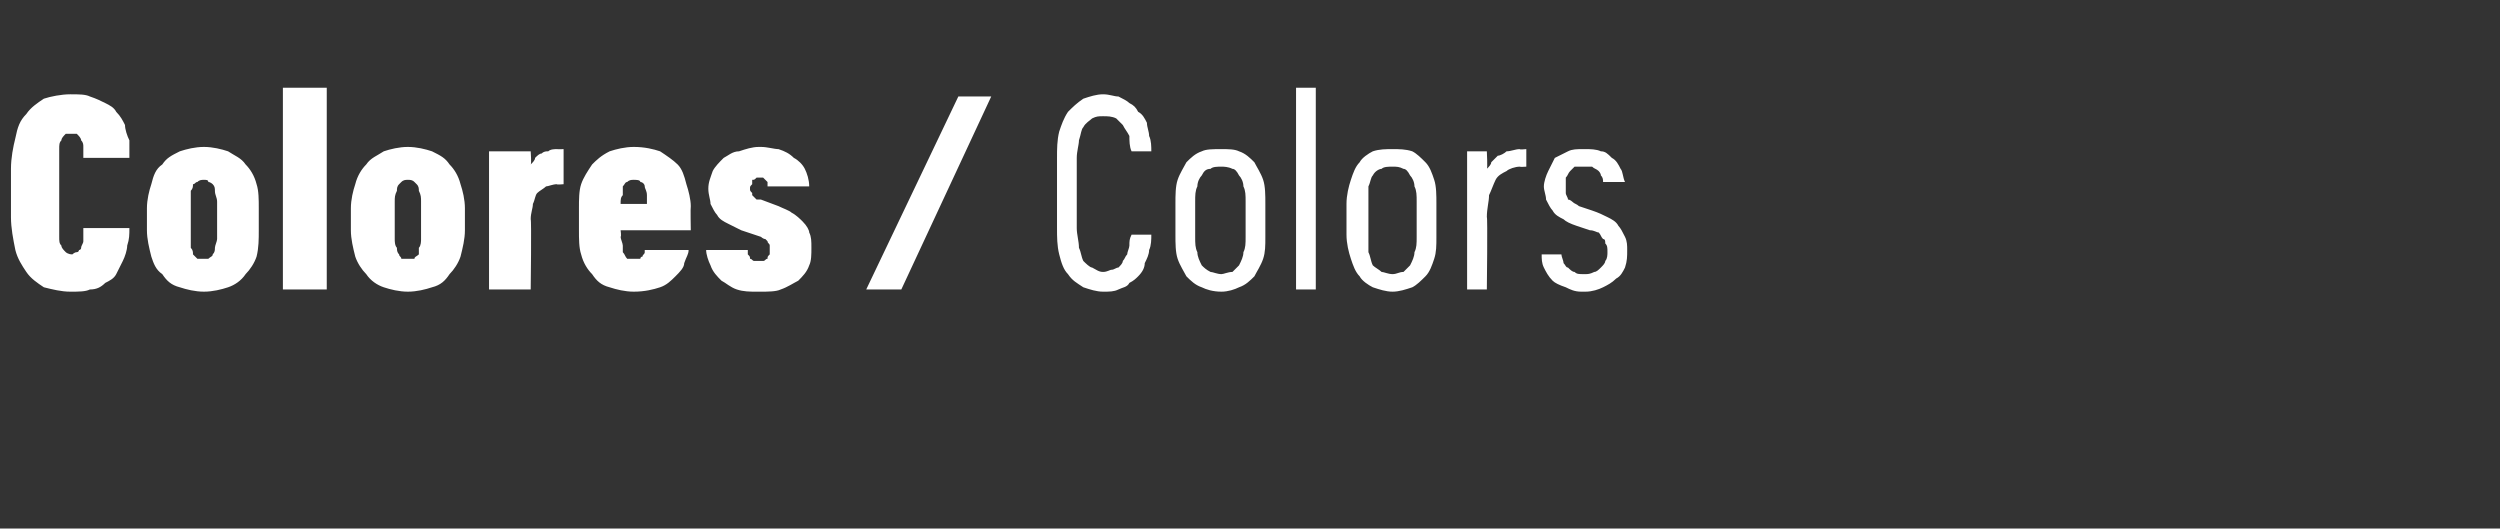 <?xml version="1.0" standalone="no"?>
<!DOCTYPE svg PUBLIC "-//W3C//DTD SVG 1.1//EN" "http://www.w3.org/Graphics/SVG/1.1/DTD/svg11.dtd">
<svg xmlns="http://www.w3.org/2000/svg" version="1.1" width="114px" height="24.1px" viewBox="0 -4 114 24.1" style="top:-4px">
  <rect x="0" y="-4" width="114" height="24.1" fill="#333333" stroke="none"/>
  <desc>Colores / Colors</desc>
  <defs/>
  <g id="Polygon550952">
    <path d="M 3.2 9.3 C 3.6 9.3 3.9 9.3 4.1 9.2 C 4.4 9.2 4.6 9.1 4.8 8.9 C 5 8.8 5.2 8.7 5.3 8.5 C 5.4 8.3 5.5 8.1 5.6 7.9 C 5.7 7.7 5.8 7.4 5.8 7.2 C 5.9 6.9 5.9 6.7 5.9 6.4 C 5.9 6.4 3.8 6.4 3.8 6.4 C 3.8 6.5 3.8 6.6 3.8 6.7 C 3.8 6.8 3.8 6.9 3.8 7 C 3.8 7.1 3.7 7.2 3.7 7.3 C 3.7 7.3 3.7 7.4 3.6 7.4 C 3.6 7.5 3.5 7.5 3.5 7.5 C 3.4 7.5 3.3 7.6 3.3 7.6 C 3.1 7.6 3 7.5 3 7.5 C 2.9 7.4 2.8 7.3 2.8 7.2 C 2.7 7.1 2.7 7 2.7 6.8 C 2.7 6.7 2.7 6.5 2.7 6.3 C 2.7 6.3 2.7 3.3 2.7 3.3 C 2.7 3.1 2.7 2.9 2.7 2.8 C 2.7 2.6 2.7 2.5 2.8 2.4 C 2.8 2.3 2.9 2.2 3 2.1 C 3 2.1 3.1 2.1 3.3 2.1 C 3.4 2.1 3.5 2.1 3.5 2.1 C 3.6 2.2 3.7 2.3 3.7 2.4 C 3.8 2.5 3.8 2.6 3.8 2.7 C 3.8 2.9 3.8 3 3.8 3.2 C 3.8 3.2 5.9 3.2 5.9 3.2 C 5.9 2.9 5.9 2.7 5.9 2.4 C 5.8 2.2 5.7 1.9 5.7 1.7 C 5.6 1.5 5.5 1.3 5.3 1.1 C 5.2 0.9 5 0.8 4.8 0.7 C 4.6 0.6 4.4 0.5 4.1 0.4 C 3.9 0.3 3.6 0.3 3.2 0.3 C 2.8 0.3 2.3 0.4 2 0.5 C 1.7 0.7 1.4 0.9 1.2 1.2 C 0.9 1.5 0.8 1.8 0.7 2.3 C 0.6 2.7 0.5 3.2 0.5 3.7 C 0.5 3.7 0.5 5.9 0.5 5.9 C 0.5 6.4 0.6 6.9 0.7 7.4 C 0.8 7.8 1 8.1 1.2 8.4 C 1.4 8.7 1.7 8.9 2 9.1 C 2.4 9.2 2.8 9.3 3.2 9.3 Z M 9.3 9.3 C 9.7 9.3 10.1 9.2 10.4 9.1 C 10.7 9 11 8.8 11.2 8.5 C 11.4 8.3 11.6 8 11.7 7.7 C 11.8 7.3 11.8 6.9 11.8 6.5 C 11.8 6.5 11.8 5.5 11.8 5.5 C 11.8 5.1 11.8 4.7 11.7 4.4 C 11.6 4 11.4 3.7 11.2 3.5 C 11 3.2 10.7 3.1 10.4 2.9 C 10.1 2.8 9.7 2.7 9.3 2.7 C 8.9 2.7 8.5 2.8 8.2 2.9 C 7.8 3.1 7.6 3.2 7.4 3.5 C 7.1 3.7 7 4 6.9 4.4 C 6.8 4.7 6.7 5.1 6.7 5.5 C 6.7 5.5 6.7 6.5 6.7 6.5 C 6.7 6.9 6.8 7.3 6.9 7.7 C 7 8 7.1 8.3 7.4 8.5 C 7.6 8.8 7.8 9 8.2 9.1 C 8.5 9.2 8.9 9.3 9.3 9.3 Z M 9.3 7.8 C 9.2 7.8 9.1 7.8 9 7.8 C 8.9 7.7 8.9 7.7 8.8 7.6 C 8.8 7.5 8.8 7.4 8.7 7.3 C 8.7 7.2 8.7 7 8.7 6.9 C 8.7 6.9 8.7 5.2 8.7 5.2 C 8.7 5 8.7 4.9 8.7 4.7 C 8.8 4.6 8.8 4.5 8.8 4.4 C 8.9 4.4 8.9 4.3 9 4.3 C 9.1 4.2 9.2 4.2 9.3 4.2 C 9.4 4.2 9.5 4.2 9.5 4.3 C 9.6 4.3 9.7 4.4 9.7 4.4 C 9.8 4.5 9.8 4.6 9.8 4.7 C 9.8 4.9 9.9 5 9.9 5.2 C 9.9 5.2 9.9 6.9 9.9 6.9 C 9.9 7 9.8 7.2 9.8 7.3 C 9.8 7.4 9.8 7.5 9.7 7.6 C 9.7 7.7 9.6 7.7 9.5 7.8 C 9.5 7.8 9.4 7.8 9.3 7.8 Z M 12.9 9.2 L 14.9 9.2 L 14.9 0 L 12.9 0 L 12.9 9.2 Z M 18.6 9.3 C 19 9.3 19.4 9.2 19.7 9.1 C 20.1 9 20.3 8.8 20.5 8.5 C 20.7 8.3 20.9 8 21 7.7 C 21.1 7.3 21.2 6.9 21.2 6.5 C 21.2 6.5 21.2 5.5 21.2 5.5 C 21.2 5.1 21.1 4.7 21 4.4 C 20.9 4 20.7 3.7 20.5 3.5 C 20.3 3.2 20.1 3.1 19.7 2.9 C 19.4 2.8 19 2.7 18.6 2.7 C 18.2 2.7 17.8 2.8 17.5 2.9 C 17.2 3.1 16.9 3.2 16.7 3.5 C 16.5 3.7 16.3 4 16.2 4.4 C 16.1 4.7 16 5.1 16 5.5 C 16 5.5 16 6.5 16 6.5 C 16 6.9 16.1 7.3 16.2 7.7 C 16.3 8 16.5 8.3 16.7 8.5 C 16.9 8.8 17.2 9 17.5 9.1 C 17.8 9.2 18.2 9.3 18.6 9.3 Z M 18.6 7.8 C 18.5 7.8 18.4 7.8 18.3 7.8 C 18.3 7.7 18.2 7.7 18.2 7.6 C 18.1 7.5 18.1 7.4 18.1 7.3 C 18 7.2 18 7 18 6.9 C 18 6.9 18 5.2 18 5.2 C 18 5 18 4.9 18.1 4.7 C 18.1 4.6 18.1 4.5 18.2 4.4 C 18.2 4.4 18.3 4.3 18.3 4.3 C 18.4 4.2 18.5 4.2 18.6 4.2 C 18.7 4.2 18.8 4.2 18.9 4.3 C 18.9 4.3 19 4.4 19 4.4 C 19.1 4.5 19.1 4.6 19.1 4.7 C 19.2 4.9 19.2 5 19.2 5.2 C 19.2 5.2 19.2 6.9 19.2 6.9 C 19.2 7 19.2 7.2 19.1 7.3 C 19.1 7.4 19.1 7.5 19.1 7.6 C 19 7.7 18.9 7.7 18.9 7.8 C 18.8 7.8 18.7 7.8 18.6 7.8 Z M 22.3 9.2 L 24.2 9.2 C 24.2 9.2 24.24 5.99 24.2 6 C 24.2 5.7 24.3 5.5 24.3 5.3 C 24.4 5.1 24.4 4.9 24.5 4.8 C 24.6 4.7 24.8 4.6 24.9 4.5 C 25 4.5 25.2 4.4 25.4 4.4 C 25.37 4.43 25.7 4.4 25.7 4.4 L 25.7 2.8 C 25.7 2.8 25.43 2.81 25.4 2.8 C 25.3 2.8 25.1 2.8 25 2.9 C 24.9 2.9 24.8 2.9 24.7 3 C 24.6 3 24.5 3.1 24.4 3.2 C 24.4 3.3 24.3 3.4 24.2 3.5 C 24.24 3.47 24.2 2.9 24.2 2.9 L 22.3 2.9 L 22.3 9.2 Z M 28.9 9.3 C 29.4 9.3 29.8 9.2 30.1 9.1 C 30.4 9 30.6 8.8 30.8 8.6 C 31 8.4 31.2 8.2 31.2 8 C 31.3 7.7 31.4 7.6 31.4 7.4 C 31.4 7.4 29.4 7.4 29.4 7.4 C 29.4 7.4 29.4 7.5 29.4 7.5 C 29.4 7.6 29.3 7.6 29.3 7.7 C 29.3 7.7 29.2 7.7 29.2 7.8 C 29.1 7.8 29 7.8 28.9 7.8 C 28.8 7.8 28.7 7.8 28.6 7.8 C 28.5 7.7 28.5 7.6 28.4 7.5 C 28.4 7.4 28.4 7.3 28.4 7.2 C 28.4 7.1 28.3 6.9 28.3 6.8 C 28.34 6.78 28.3 6.5 28.3 6.5 L 31.5 6.5 C 31.5 6.5 31.48 5.44 31.5 5.4 C 31.5 5.1 31.4 4.7 31.3 4.4 C 31.2 4 31.1 3.7 30.9 3.5 C 30.7 3.3 30.4 3.1 30.1 2.9 C 29.8 2.8 29.4 2.7 28.9 2.7 C 28.5 2.7 28.1 2.8 27.8 2.9 C 27.4 3.1 27.2 3.3 27 3.5 C 26.8 3.8 26.6 4.1 26.5 4.4 C 26.4 4.7 26.4 5.1 26.4 5.5 C 26.4 5.5 26.4 6.5 26.4 6.5 C 26.4 6.9 26.4 7.3 26.5 7.6 C 26.6 8 26.8 8.3 27 8.5 C 27.2 8.8 27.4 9 27.8 9.1 C 28.1 9.2 28.5 9.3 28.9 9.3 Z M 29.5 5.3 C 29.5 5.3 28.3 5.3 28.3 5.3 C 28.3 5.1 28.3 5 28.4 4.9 C 28.4 4.7 28.4 4.6 28.4 4.5 C 28.5 4.4 28.5 4.3 28.6 4.3 C 28.7 4.2 28.8 4.2 28.9 4.2 C 29 4.2 29.2 4.2 29.2 4.3 C 29.3 4.3 29.4 4.4 29.4 4.5 C 29.4 4.6 29.5 4.7 29.5 4.9 C 29.5 5 29.5 5.1 29.5 5.3 Z M 34.5 9.3 C 34.5 9.3 34.7 9.3 34.7 9.3 C 35 9.3 35.4 9.3 35.6 9.2 C 35.9 9.1 36.2 8.9 36.4 8.8 C 36.6 8.6 36.8 8.4 36.9 8.1 C 37 7.9 37 7.6 37 7.3 C 37 7 37 6.8 36.9 6.6 C 36.9 6.5 36.8 6.3 36.6 6.1 C 36.5 6 36.3 5.8 36.1 5.7 C 36 5.6 35.7 5.5 35.5 5.4 C 35.5 5.4 34.7 5.1 34.7 5.1 C 34.6 5.1 34.5 5.1 34.5 5.1 C 34.4 5 34.4 5 34.3 4.9 C 34.3 4.9 34.3 4.8 34.3 4.8 C 34.2 4.7 34.2 4.7 34.2 4.6 C 34.2 4.5 34.2 4.5 34.3 4.4 C 34.3 4.3 34.3 4.3 34.3 4.2 C 34.4 4.2 34.4 4.2 34.5 4.1 C 34.5 4.1 34.6 4.1 34.6 4.1 C 34.6 4.1 34.7 4.1 34.7 4.1 C 34.7 4.1 34.8 4.1 34.8 4.1 C 34.9 4.2 34.9 4.2 34.9 4.2 C 35 4.3 35 4.3 35 4.3 C 35 4.4 35 4.4 35 4.5 C 35 4.5 36.9 4.5 36.9 4.5 C 36.9 4.2 36.8 3.9 36.7 3.7 C 36.6 3.5 36.4 3.3 36.2 3.2 C 36 3 35.8 2.9 35.5 2.8 C 35.3 2.8 35 2.7 34.7 2.7 C 34.7 2.7 34.6 2.7 34.6 2.7 C 34.3 2.7 34 2.8 33.7 2.9 C 33.4 2.9 33.2 3.1 33 3.2 C 32.8 3.4 32.6 3.6 32.5 3.8 C 32.4 4.1 32.3 4.3 32.3 4.6 C 32.3 4.9 32.4 5.1 32.4 5.3 C 32.5 5.5 32.6 5.7 32.7 5.8 C 32.8 6 33 6.1 33.2 6.2 C 33.4 6.3 33.6 6.4 33.8 6.5 C 33.8 6.5 34.7 6.8 34.7 6.8 C 34.7 6.8 34.8 6.9 34.9 6.9 C 34.9 6.9 35 7 35 7 C 35 7.1 35.1 7.1 35.1 7.2 C 35.1 7.3 35.1 7.3 35.1 7.4 C 35.1 7.5 35.1 7.6 35.1 7.6 C 35 7.7 35 7.7 35 7.8 C 34.9 7.8 34.9 7.9 34.8 7.9 C 34.7 7.9 34.7 7.9 34.6 7.9 C 34.6 7.9 34.6 7.9 34.6 7.9 C 34.5 7.9 34.4 7.9 34.4 7.9 C 34.3 7.9 34.3 7.8 34.2 7.8 C 34.2 7.7 34.2 7.7 34.1 7.6 C 34.1 7.5 34.1 7.5 34.1 7.4 C 34.1 7.4 32.2 7.4 32.2 7.4 C 32.2 7.6 32.3 7.9 32.4 8.1 C 32.5 8.4 32.7 8.6 32.9 8.8 C 33.1 8.9 33.3 9.1 33.6 9.2 C 33.9 9.3 34.2 9.3 34.5 9.3 Z M 39.5 9.2 L 41.1 9.2 L 45.2 0.4 L 43.7 0.4 L 39.5 9.2 Z M 50.3 9.3 C 50.6 9.3 50.8 9.3 51 9.2 C 51.2 9.1 51.4 9.1 51.5 8.9 C 51.7 8.8 51.8 8.7 51.9 8.6 C 52.1 8.4 52.2 8.2 52.2 8 C 52.3 7.8 52.4 7.6 52.4 7.4 C 52.5 7.2 52.5 6.9 52.5 6.7 C 52.5 6.7 51.6 6.7 51.6 6.7 C 51.5 6.9 51.5 7 51.5 7.2 C 51.5 7.3 51.4 7.5 51.4 7.6 C 51.3 7.7 51.3 7.8 51.2 7.9 C 51.2 8 51.1 8.1 51 8.2 C 50.9 8.2 50.8 8.3 50.7 8.3 C 50.6 8.3 50.5 8.4 50.3 8.4 C 50.1 8.4 50 8.3 49.8 8.2 C 49.7 8.2 49.5 8 49.4 7.9 C 49.3 7.7 49.3 7.5 49.2 7.3 C 49.2 7 49.1 6.7 49.1 6.4 C 49.1 6.4 49.1 3.2 49.1 3.2 C 49.1 2.9 49.2 2.6 49.2 2.4 C 49.3 2.1 49.3 1.9 49.4 1.8 C 49.5 1.6 49.7 1.5 49.8 1.4 C 50 1.3 50.1 1.3 50.3 1.3 C 50.5 1.3 50.7 1.3 50.9 1.4 C 51 1.5 51.1 1.6 51.2 1.7 C 51.3 1.9 51.4 2 51.5 2.2 C 51.5 2.4 51.5 2.7 51.6 2.9 C 51.6 2.9 52.5 2.9 52.5 2.9 C 52.5 2.7 52.5 2.4 52.4 2.2 C 52.4 2 52.3 1.8 52.3 1.6 C 52.2 1.4 52.1 1.2 51.9 1.1 C 51.8 0.9 51.7 0.8 51.5 0.7 C 51.4 0.6 51.2 0.5 51 0.4 C 50.8 0.4 50.6 0.3 50.3 0.3 C 50 0.3 49.7 0.4 49.4 0.5 C 49.1 0.7 48.9 0.9 48.7 1.1 C 48.5 1.4 48.4 1.7 48.3 2 C 48.2 2.4 48.2 2.8 48.2 3.2 C 48.2 3.2 48.2 6.4 48.2 6.4 C 48.2 6.8 48.2 7.2 48.3 7.6 C 48.4 8 48.5 8.3 48.7 8.5 C 48.9 8.8 49.1 8.9 49.4 9.1 C 49.7 9.2 50 9.3 50.3 9.3 Z M 55.7 9.3 C 56 9.3 56.3 9.2 56.5 9.1 C 56.8 9 57 8.8 57.2 8.6 C 57.3 8.4 57.5 8.1 57.6 7.8 C 57.7 7.5 57.7 7.2 57.7 6.8 C 57.7 6.8 57.7 5.3 57.7 5.3 C 57.7 4.9 57.7 4.5 57.6 4.2 C 57.5 3.9 57.3 3.6 57.2 3.4 C 57 3.2 56.8 3 56.5 2.9 C 56.3 2.8 56 2.8 55.7 2.8 C 55.3 2.8 55 2.8 54.8 2.9 C 54.5 3 54.3 3.2 54.1 3.4 C 54 3.6 53.8 3.9 53.7 4.2 C 53.6 4.5 53.6 4.9 53.6 5.3 C 53.6 5.3 53.6 6.7 53.6 6.7 C 53.6 7.1 53.6 7.5 53.7 7.8 C 53.8 8.1 54 8.4 54.1 8.6 C 54.3 8.8 54.5 9 54.8 9.1 C 55 9.2 55.3 9.3 55.7 9.3 Z M 55.7 8.5 C 55.5 8.5 55.3 8.4 55.2 8.4 C 55 8.3 54.9 8.2 54.8 8.1 C 54.7 7.9 54.6 7.7 54.6 7.5 C 54.5 7.3 54.5 7.1 54.5 6.8 C 54.5 6.8 54.5 5.2 54.5 5.2 C 54.5 4.9 54.5 4.7 54.6 4.5 C 54.6 4.3 54.7 4.1 54.8 4 C 54.9 3.8 55 3.7 55.2 3.7 C 55.3 3.6 55.5 3.6 55.7 3.6 C 55.8 3.6 56 3.6 56.2 3.7 C 56.3 3.7 56.4 3.8 56.5 4 C 56.6 4.1 56.7 4.3 56.7 4.5 C 56.8 4.7 56.8 4.9 56.8 5.2 C 56.8 5.2 56.8 6.8 56.8 6.8 C 56.8 7.1 56.8 7.3 56.7 7.5 C 56.7 7.7 56.6 7.9 56.5 8.1 C 56.4 8.2 56.3 8.3 56.2 8.4 C 56 8.4 55.8 8.5 55.7 8.5 Z M 59.1 9.2 L 60 9.2 L 60 0 L 59.1 0 L 59.1 9.2 Z M 63.5 9.3 C 63.8 9.3 64.1 9.2 64.4 9.1 C 64.6 9 64.8 8.8 65 8.6 C 65.2 8.4 65.3 8.1 65.4 7.8 C 65.5 7.5 65.5 7.2 65.5 6.8 C 65.5 6.8 65.5 5.3 65.5 5.3 C 65.5 4.9 65.5 4.5 65.4 4.2 C 65.3 3.9 65.2 3.6 65 3.4 C 64.8 3.2 64.6 3 64.4 2.9 C 64.1 2.8 63.8 2.8 63.5 2.8 C 63.2 2.8 62.9 2.8 62.6 2.9 C 62.4 3 62.1 3.2 62 3.4 C 61.8 3.6 61.7 3.9 61.6 4.2 C 61.5 4.5 61.4 4.9 61.4 5.3 C 61.4 5.3 61.4 6.7 61.4 6.7 C 61.4 7.1 61.5 7.5 61.6 7.8 C 61.7 8.1 61.8 8.4 62 8.6 C 62.1 8.8 62.4 9 62.6 9.1 C 62.9 9.2 63.2 9.3 63.5 9.3 Z M 63.5 8.5 C 63.3 8.5 63.1 8.4 63 8.4 C 62.9 8.3 62.7 8.2 62.6 8.1 C 62.5 7.9 62.5 7.7 62.4 7.5 C 62.4 7.3 62.4 7.1 62.4 6.8 C 62.4 6.8 62.4 5.2 62.4 5.2 C 62.4 4.9 62.4 4.7 62.4 4.5 C 62.5 4.3 62.5 4.1 62.6 4 C 62.7 3.8 62.9 3.7 63 3.7 C 63.1 3.6 63.3 3.6 63.5 3.6 C 63.7 3.6 63.8 3.6 64 3.7 C 64.1 3.7 64.2 3.8 64.3 4 C 64.4 4.1 64.5 4.3 64.5 4.5 C 64.6 4.7 64.6 4.9 64.6 5.2 C 64.6 5.2 64.6 6.8 64.6 6.8 C 64.6 7.1 64.6 7.3 64.5 7.5 C 64.5 7.7 64.4 7.9 64.3 8.1 C 64.2 8.2 64.1 8.3 64 8.4 C 63.8 8.4 63.7 8.5 63.5 8.5 Z M 66.9 9.2 L 67.8 9.2 C 67.8 9.2 67.84 5.87 67.8 5.9 C 67.8 5.5 67.9 5.2 67.9 4.9 C 68 4.7 68.1 4.4 68.2 4.2 C 68.3 4 68.5 3.9 68.7 3.8 C 68.8 3.7 69.1 3.6 69.3 3.6 C 69.31 3.62 69.6 3.6 69.6 3.6 L 69.6 2.8 C 69.6 2.8 69.28 2.83 69.3 2.8 C 69.1 2.8 68.9 2.9 68.7 2.9 C 68.6 3 68.4 3.1 68.3 3.1 C 68.2 3.2 68.1 3.3 68 3.4 C 68 3.5 67.9 3.6 67.8 3.7 C 67.84 3.72 67.8 2.9 67.8 2.9 L 66.9 2.9 L 66.9 9.2 Z M 72.1 9.3 C 72.1 9.3 72.3 9.3 72.3 9.3 C 72.6 9.3 72.9 9.2 73.1 9.1 C 73.3 9 73.5 8.9 73.7 8.7 C 73.9 8.6 74 8.4 74.1 8.2 C 74.2 7.9 74.2 7.7 74.2 7.4 C 74.2 7.2 74.2 7 74.1 6.8 C 74 6.6 73.9 6.4 73.8 6.3 C 73.7 6.1 73.5 6 73.3 5.9 C 73.1 5.8 72.9 5.7 72.6 5.6 C 72.6 5.6 72 5.4 72 5.4 C 71.9 5.3 71.8 5.3 71.7 5.2 C 71.7 5.2 71.6 5.1 71.5 5.1 C 71.5 5 71.4 4.9 71.4 4.8 C 71.4 4.7 71.4 4.6 71.4 4.5 C 71.4 4.4 71.4 4.3 71.4 4.1 C 71.5 4 71.5 3.9 71.6 3.8 C 71.7 3.7 71.7 3.7 71.8 3.6 C 72 3.6 72.1 3.6 72.2 3.6 C 72.2 3.6 72.3 3.6 72.3 3.6 C 72.4 3.6 72.5 3.6 72.6 3.6 C 72.7 3.7 72.8 3.7 72.9 3.8 C 72.9 3.8 73 3.9 73 4 C 73.1 4.1 73.1 4.2 73.1 4.3 C 73.1 4.3 74.1 4.3 74.1 4.3 C 74 4.1 74 3.8 73.9 3.7 C 73.8 3.5 73.7 3.3 73.5 3.2 C 73.3 3 73.2 2.9 73 2.9 C 72.8 2.8 72.5 2.8 72.3 2.8 C 72.3 2.8 72.2 2.8 72.2 2.8 C 71.9 2.8 71.7 2.8 71.5 2.9 C 71.3 3 71.1 3.1 70.9 3.2 C 70.8 3.4 70.7 3.6 70.6 3.8 C 70.5 4 70.4 4.3 70.4 4.5 C 70.4 4.7 70.5 4.9 70.5 5.1 C 70.6 5.3 70.7 5.5 70.8 5.6 C 70.9 5.8 71.1 5.9 71.3 6 C 71.4 6.1 71.6 6.2 71.9 6.3 C 71.9 6.3 72.5 6.5 72.5 6.5 C 72.7 6.5 72.8 6.6 72.9 6.6 C 73 6.7 73 6.8 73.1 6.9 C 73.2 6.9 73.2 7 73.2 7.1 C 73.3 7.2 73.3 7.3 73.3 7.5 C 73.3 7.6 73.3 7.8 73.2 7.9 C 73.2 8 73.1 8.1 73 8.2 C 72.9 8.3 72.8 8.4 72.7 8.4 C 72.5 8.5 72.4 8.5 72.3 8.5 C 72.3 8.5 72.2 8.5 72.2 8.5 C 72 8.5 71.9 8.5 71.8 8.4 C 71.7 8.4 71.6 8.3 71.5 8.2 C 71.4 8.2 71.4 8.1 71.3 8 C 71.3 7.9 71.2 7.7 71.2 7.6 C 71.2 7.6 70.3 7.6 70.3 7.6 C 70.3 7.8 70.3 8 70.4 8.2 C 70.5 8.4 70.6 8.6 70.8 8.8 C 70.9 8.9 71.1 9 71.4 9.1 C 71.6 9.2 71.8 9.3 72.1 9.3 Z " stroke="none" fill="#fff"/>
  </g>
</svg>